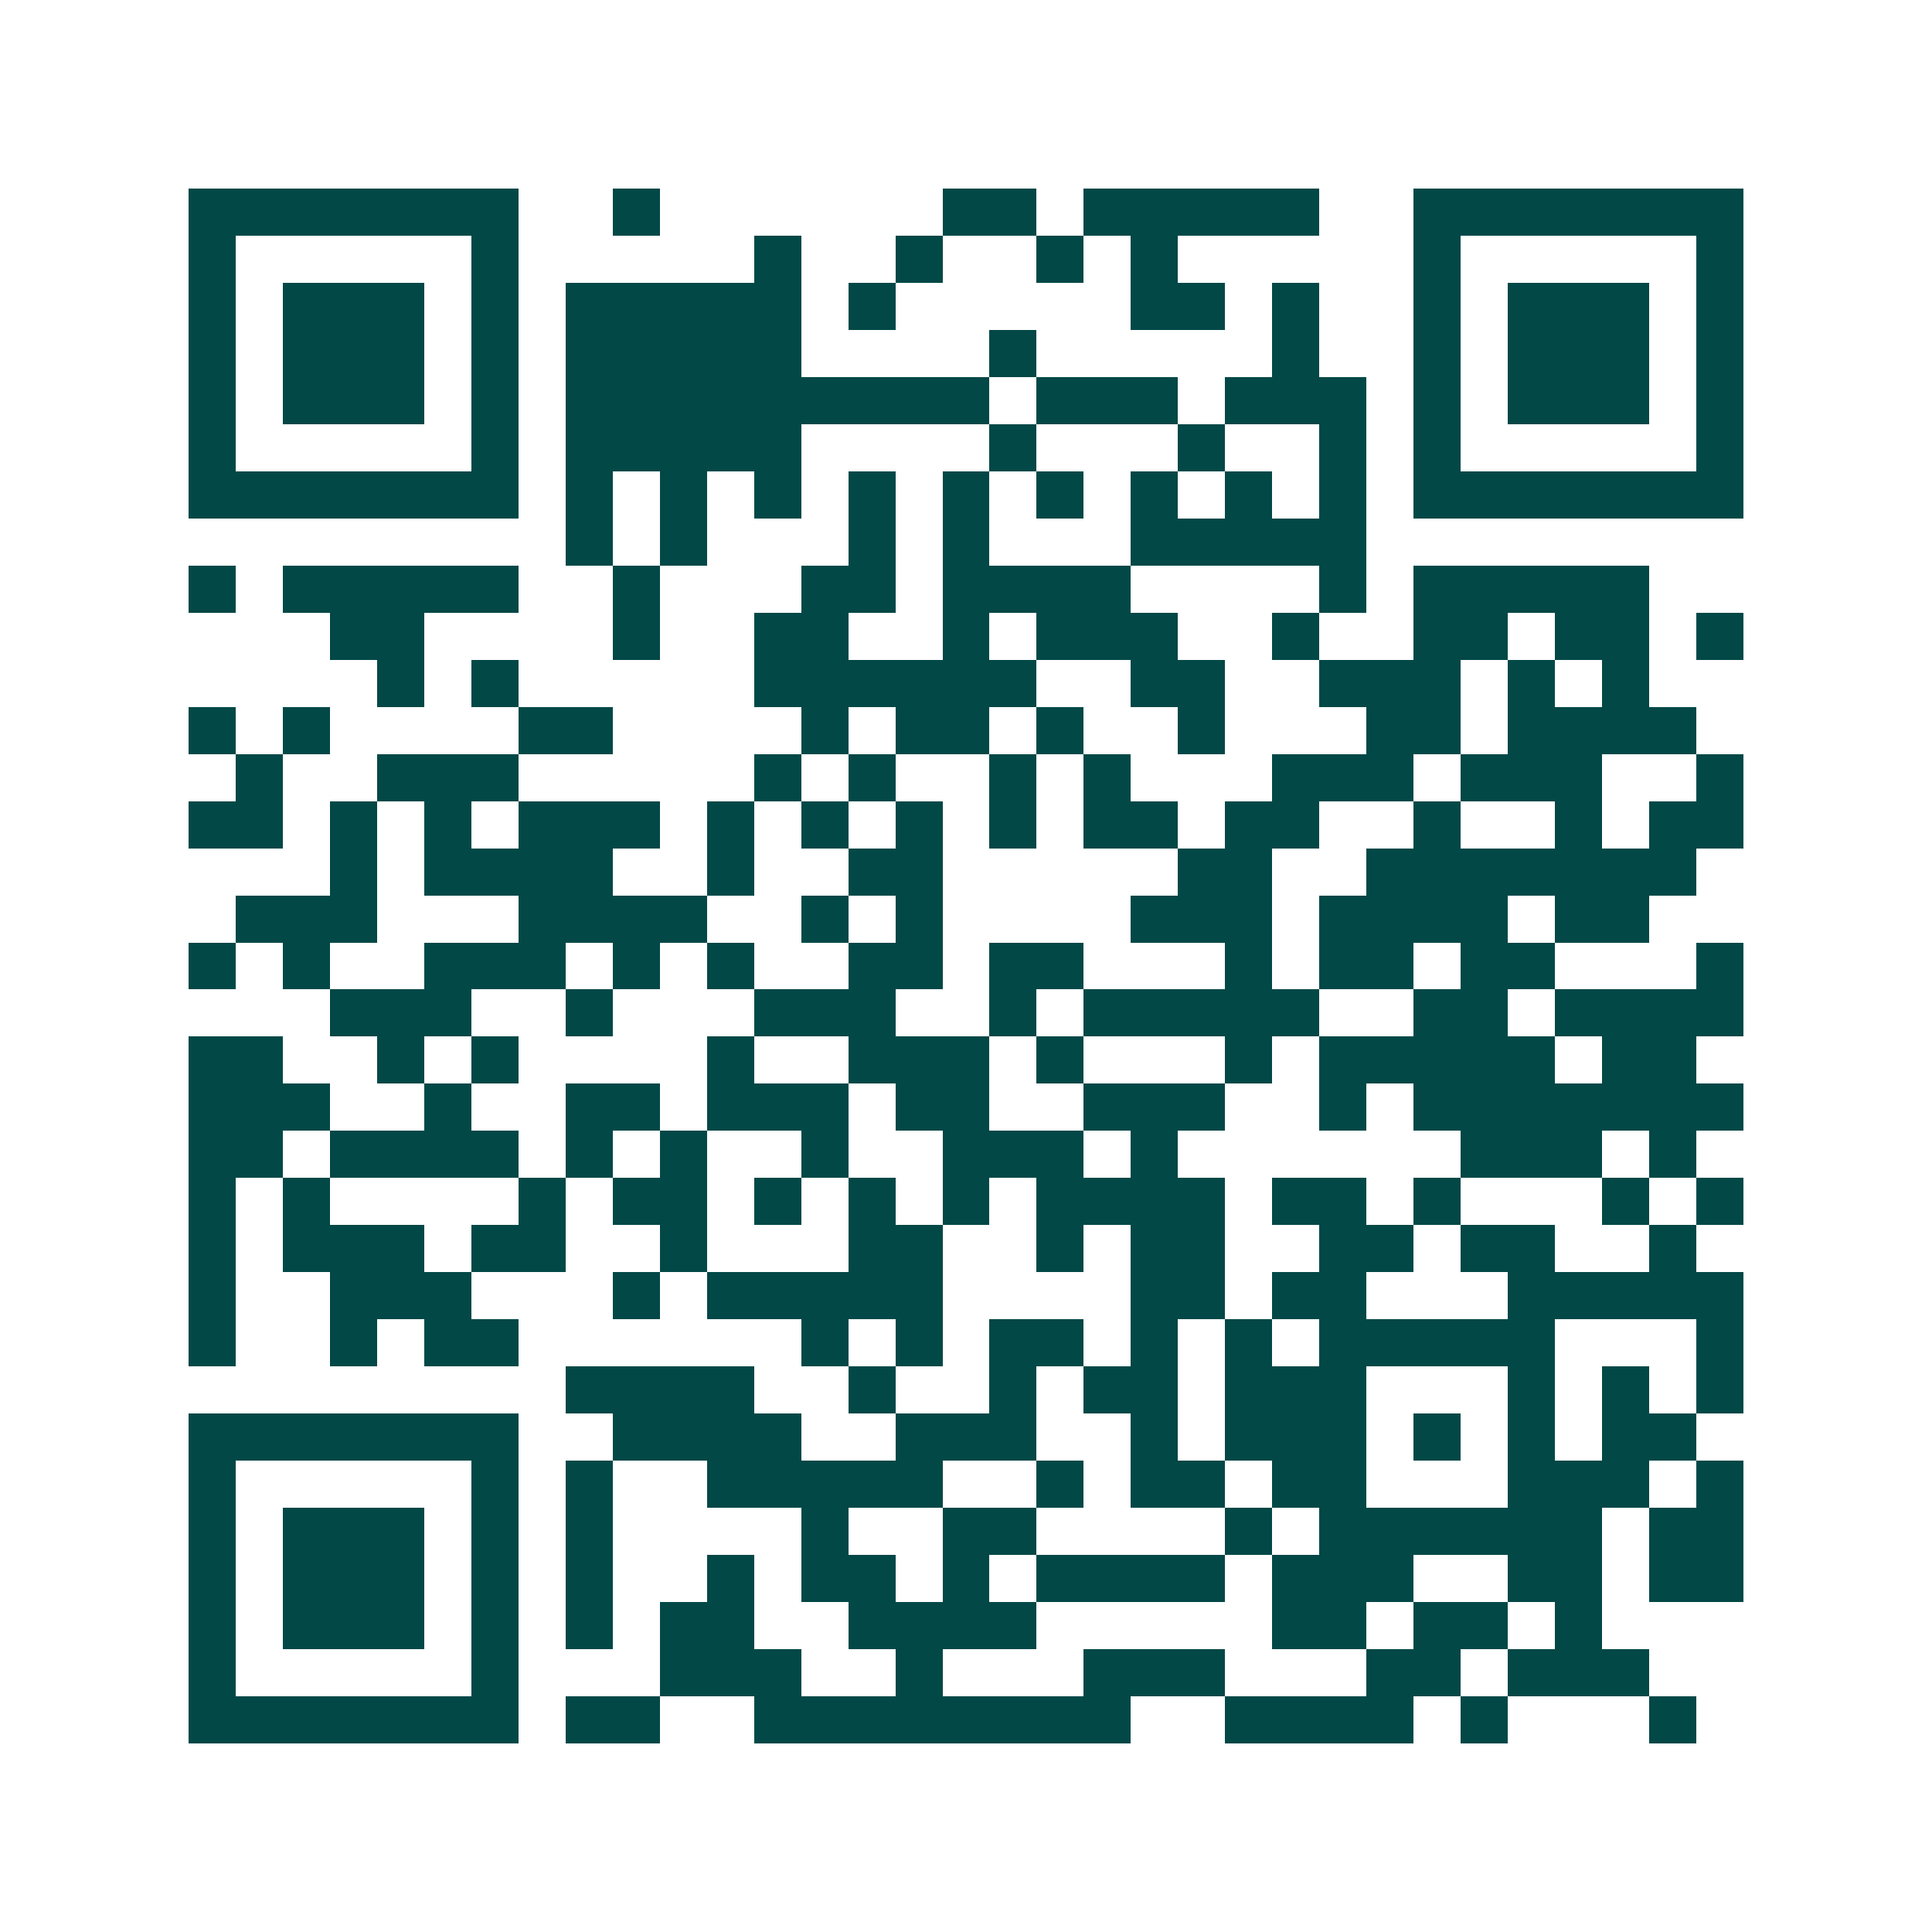<svg xmlns="http://www.w3.org/2000/svg" width="200" height="200" viewBox="0 0 41 41" shape-rendering="crispEdges"><path fill="#ffffff" d="M0 0h41v41H0z"/><path stroke="#014847" d="M4 4.5h7m2 0h1m6 0h2m1 0h5m2 0h7M4 5.5h1m5 0h1m5 0h1m2 0h1m2 0h1m1 0h1m5 0h1m5 0h1M4 6.5h1m1 0h3m1 0h1m1 0h5m1 0h1m5 0h2m1 0h1m2 0h1m1 0h3m1 0h1M4 7.5h1m1 0h3m1 0h1m1 0h5m4 0h1m5 0h1m2 0h1m1 0h3m1 0h1M4 8.5h1m1 0h3m1 0h1m1 0h9m1 0h3m1 0h3m1 0h1m1 0h3m1 0h1M4 9.5h1m5 0h1m1 0h5m4 0h1m3 0h1m2 0h1m1 0h1m5 0h1M4 10.5h7m1 0h1m1 0h1m1 0h1m1 0h1m1 0h1m1 0h1m1 0h1m1 0h1m1 0h1m1 0h7M12 11.5h1m1 0h1m3 0h1m1 0h1m3 0h5M4 12.5h1m1 0h5m2 0h1m3 0h2m1 0h4m4 0h1m1 0h5M7 13.5h2m4 0h1m2 0h2m2 0h1m1 0h3m2 0h1m2 0h2m1 0h2m1 0h1M8 14.5h1m1 0h1m5 0h6m2 0h2m2 0h3m1 0h1m1 0h1M4 15.5h1m1 0h1m4 0h2m4 0h1m1 0h2m1 0h1m2 0h1m3 0h2m1 0h4M5 16.5h1m2 0h3m5 0h1m1 0h1m2 0h1m1 0h1m3 0h3m1 0h3m2 0h1M4 17.5h2m1 0h1m1 0h1m1 0h3m1 0h1m1 0h1m1 0h1m1 0h1m1 0h2m1 0h2m2 0h1m2 0h1m1 0h2M7 18.5h1m1 0h4m2 0h1m2 0h2m5 0h2m2 0h7M5 19.5h3m3 0h4m2 0h1m1 0h1m4 0h3m1 0h4m1 0h2M4 20.5h1m1 0h1m2 0h3m1 0h1m1 0h1m2 0h2m1 0h2m3 0h1m1 0h2m1 0h2m3 0h1M7 21.5h3m2 0h1m3 0h3m2 0h1m1 0h5m2 0h2m1 0h4M4 22.5h2m2 0h1m1 0h1m4 0h1m2 0h3m1 0h1m3 0h1m1 0h5m1 0h2M4 23.5h3m2 0h1m2 0h2m1 0h3m1 0h2m2 0h3m2 0h1m1 0h7M4 24.5h2m1 0h4m1 0h1m1 0h1m2 0h1m2 0h3m1 0h1m6 0h3m1 0h1M4 25.5h1m1 0h1m4 0h1m1 0h2m1 0h1m1 0h1m1 0h1m1 0h4m1 0h2m1 0h1m3 0h1m1 0h1M4 26.5h1m1 0h3m1 0h2m2 0h1m3 0h2m2 0h1m1 0h2m2 0h2m1 0h2m2 0h1M4 27.5h1m2 0h3m3 0h1m1 0h5m4 0h2m1 0h2m3 0h5M4 28.5h1m2 0h1m1 0h2m6 0h1m1 0h1m1 0h2m1 0h1m1 0h1m1 0h5m3 0h1M12 29.5h4m2 0h1m2 0h1m1 0h2m1 0h3m3 0h1m1 0h1m1 0h1M4 30.5h7m2 0h4m2 0h3m2 0h1m1 0h3m1 0h1m1 0h1m1 0h2M4 31.5h1m5 0h1m1 0h1m2 0h5m2 0h1m1 0h2m1 0h2m3 0h3m1 0h1M4 32.5h1m1 0h3m1 0h1m1 0h1m4 0h1m2 0h2m4 0h1m1 0h6m1 0h2M4 33.5h1m1 0h3m1 0h1m1 0h1m2 0h1m1 0h2m1 0h1m1 0h4m1 0h3m2 0h2m1 0h2M4 34.5h1m1 0h3m1 0h1m1 0h1m1 0h2m2 0h4m5 0h2m1 0h2m1 0h1M4 35.5h1m5 0h1m3 0h3m2 0h1m3 0h3m3 0h2m1 0h3M4 36.5h7m1 0h2m2 0h8m2 0h4m1 0h1m3 0h1"/></svg>
